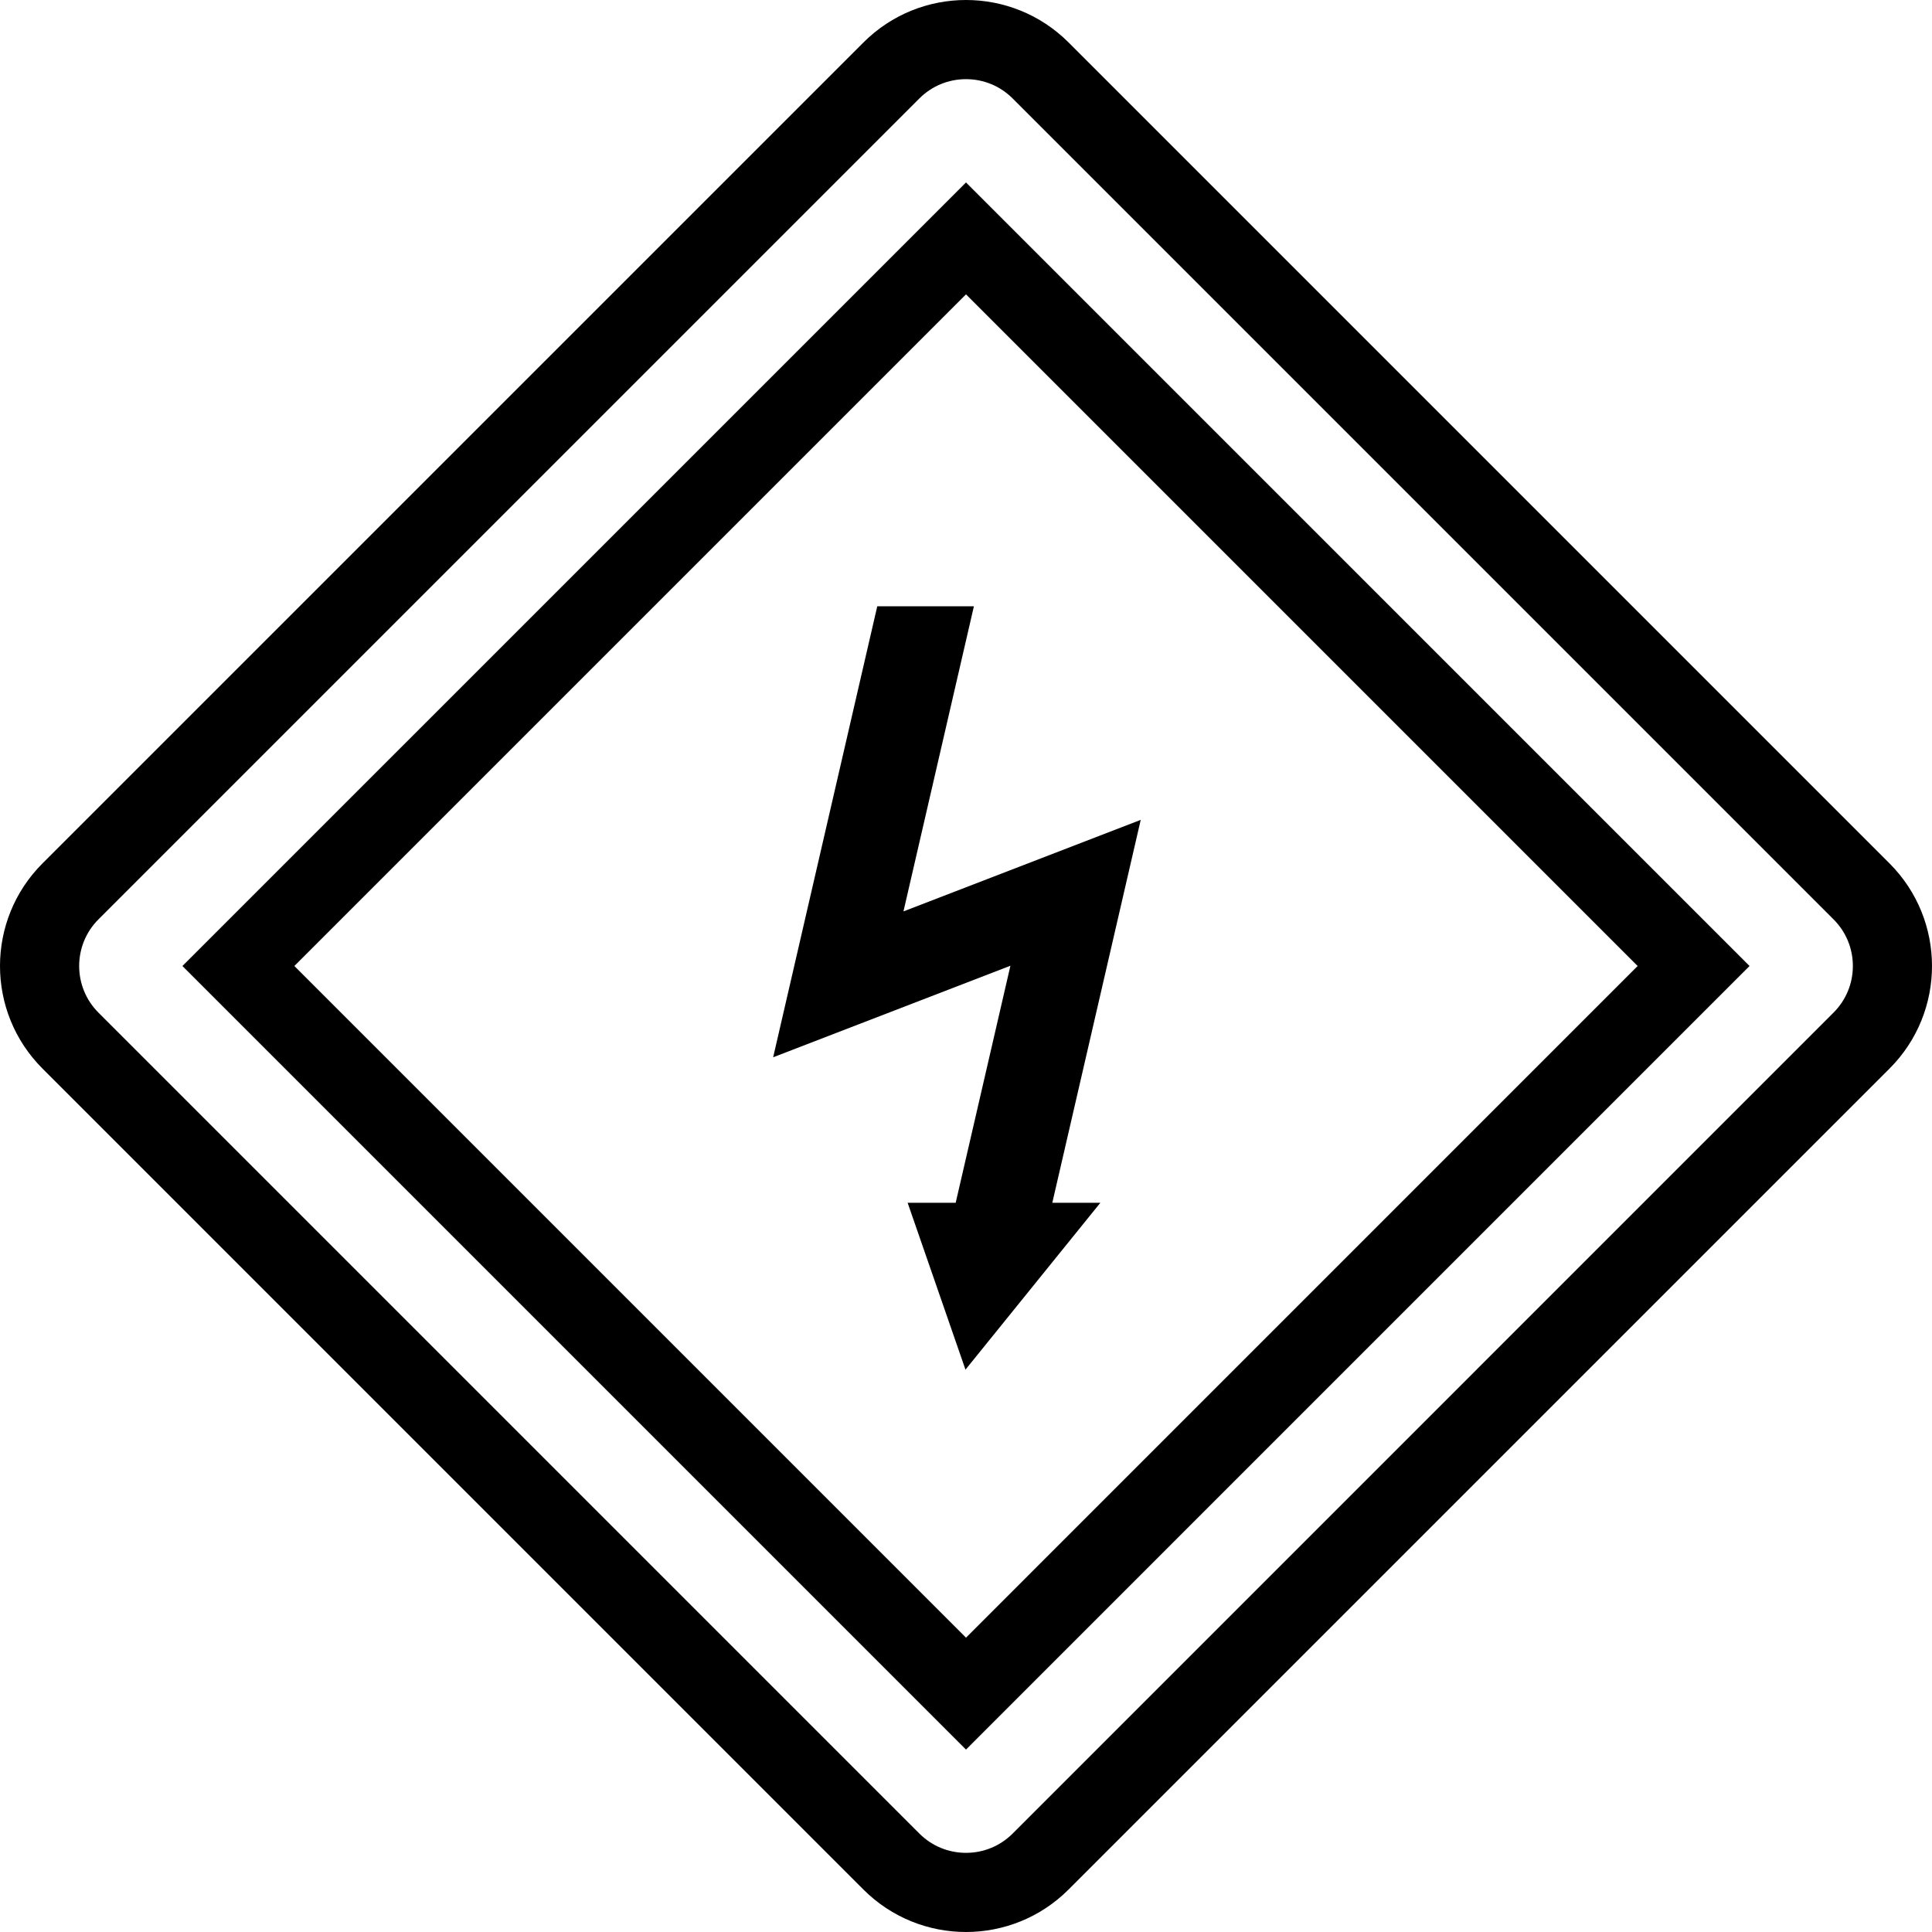 <?xml version="1.0" encoding="iso-8859-1"?>
<!-- Generator: Adobe Illustrator 19.0.0, SVG Export Plug-In . SVG Version: 6.00 Build 0)  -->
<svg version="1.1" id="Layer_1" xmlns="http://www.w3.org/2000/svg" xmlns:xlink="http://www.w3.org/1999/xlink" x="0px" y="0px"
	 viewBox="0 0 414.205 414.205" style="enable-background:new 0 0 414.205 414.205;" xml:space="preserve">
<g>
	<g>
		<polygon points="188.077,129.985 188.077,129.99 165.759,226.671 216.626,207.046 204.891,257.867 194.589,257.867 
			206.99,293.641 235.908,257.867 225.606,257.867 244.561,175.773 193.693,195.398 208.797,129.985 		"/>
		<path d="M39.11,207.103l167.992,167.992L375.09,207.103L207.103,39.116L39.11,207.103z M207.103,351.103l-143.995-144
			L207.103,63.108l143.99,143.995L207.103,351.103z"/>
		<path d="M405.093,185.102L229.103,9.112c-12.15-12.15-31.846-12.15-43.996,0L9.112,185.102c-12.15,12.15-12.15,31.846,0,43.996
			l175.99,175.995c12.15,12.15,31.846,12.15,43.996,0l175.995-175.99C417.243,216.954,417.243,197.252,405.093,185.102z
			 M393.092,217.097l-175.985,176c-2.673,2.668-6.226,4.137-10.004,4.137s-7.327-1.469-9.999-4.137L21.108,217.102
			c-5.514-5.514-5.514-14.484,0-19.999L197.103,21.108c2.673-2.667,6.221-4.137,9.999-4.137s7.332,1.469,10.004,4.142l175.99,175.99
			c2.673,2.673,4.142,6.226,4.142,9.999S395.764,214.429,393.092,217.097z"/>
	</g>
</g>
<g>
</g>
<g>
</g>
<g>
</g>
<g>
</g>
<g>
</g>
<g>
</g>
<g>
</g>
<g>
</g>
<g>
</g>
<g>
</g>
<g>
</g>
<g>
</g>
<g>
</g>
<g>
</g>
<g>
</g>
</svg>
